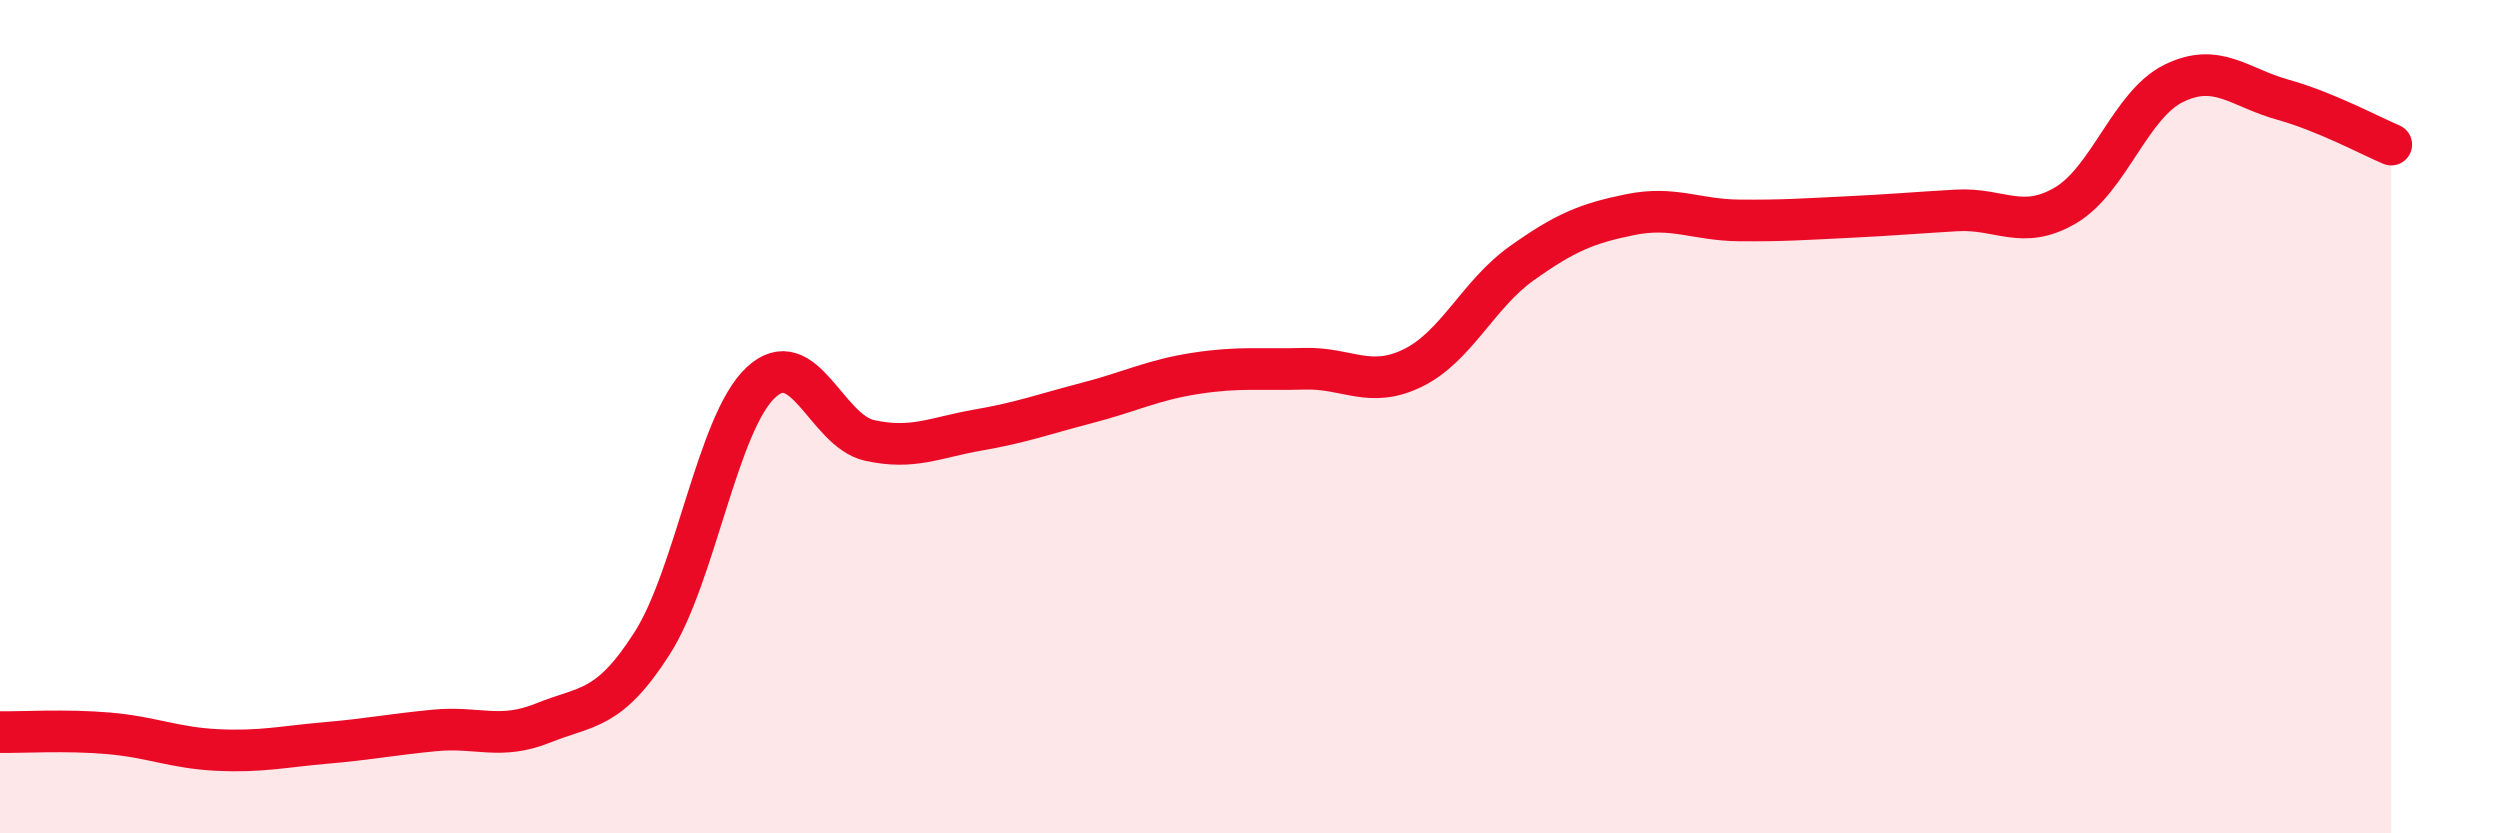 
    <svg width="60" height="20" viewBox="0 0 60 20" xmlns="http://www.w3.org/2000/svg">
      <path
        d="M 0,17.57 C 0.52,17.58 1.57,17.51 2.61,17.6 C 3.65,17.69 4.18,17.95 5.22,18 C 6.26,18.05 6.79,17.92 7.83,17.83 C 8.87,17.74 9.39,17.63 10.43,17.53 C 11.47,17.43 12,17.77 13.04,17.35 C 14.08,16.93 14.61,17.07 15.65,15.44 C 16.69,13.81 17.22,10.15 18.26,9.18 C 19.3,8.21 19.83,10.34 20.87,10.57 C 21.91,10.8 22.44,10.5 23.48,10.32 C 24.52,10.14 25.05,9.94 26.09,9.67 C 27.13,9.4 27.66,9.12 28.7,8.96 C 29.74,8.8 30.26,8.88 31.3,8.85 C 32.34,8.82 32.87,9.34 33.91,8.83 C 34.95,8.32 35.48,7.06 36.52,6.32 C 37.56,5.58 38.09,5.36 39.13,5.15 C 40.17,4.94 40.7,5.28 41.74,5.29 C 42.78,5.3 43.31,5.26 44.35,5.21 C 45.39,5.16 45.92,5.11 46.96,5.05 C 48,4.99 48.53,5.54 49.57,4.93 C 50.61,4.32 51.13,2.51 52.17,2 C 53.21,1.49 53.74,2.1 54.78,2.39 C 55.82,2.68 56.87,3.25 57.39,3.47L57.39 20L0 20Z"
        fill="#EB0A25"
        opacity="0.1"
        stroke-linecap="round"
        stroke-linejoin="round"
      />
      <path
        d="M 0,17.57 C 0.52,17.58 1.57,17.51 2.61,17.6 C 3.65,17.69 4.18,17.95 5.22,18 C 6.26,18.05 6.79,17.92 7.83,17.83 C 8.87,17.74 9.39,17.63 10.43,17.53 C 11.47,17.43 12,17.77 13.04,17.35 C 14.08,16.93 14.61,17.07 15.65,15.44 C 16.69,13.81 17.22,10.15 18.26,9.18 C 19.3,8.21 19.83,10.34 20.87,10.57 C 21.91,10.8 22.44,10.5 23.48,10.32 C 24.52,10.14 25.05,9.94 26.09,9.67 C 27.13,9.4 27.66,9.12 28.7,8.96 C 29.74,8.8 30.26,8.88 31.3,8.85 C 32.34,8.82 32.87,9.34 33.91,8.83 C 34.95,8.32 35.48,7.06 36.52,6.32 C 37.56,5.58 38.09,5.36 39.13,5.15 C 40.17,4.94 40.7,5.28 41.74,5.29 C 42.78,5.3 43.31,5.26 44.35,5.21 C 45.39,5.16 45.92,5.11 46.96,5.05 C 48,4.99 48.53,5.54 49.57,4.93 C 50.61,4.32 51.13,2.51 52.17,2 C 53.21,1.49 53.74,2.1 54.78,2.39 C 55.82,2.68 56.87,3.25 57.39,3.47"
        stroke="#EB0A25"
        stroke-width="1"
        fill="none"
        stroke-linecap="round"
        stroke-linejoin="round"
      />
    </svg>
  